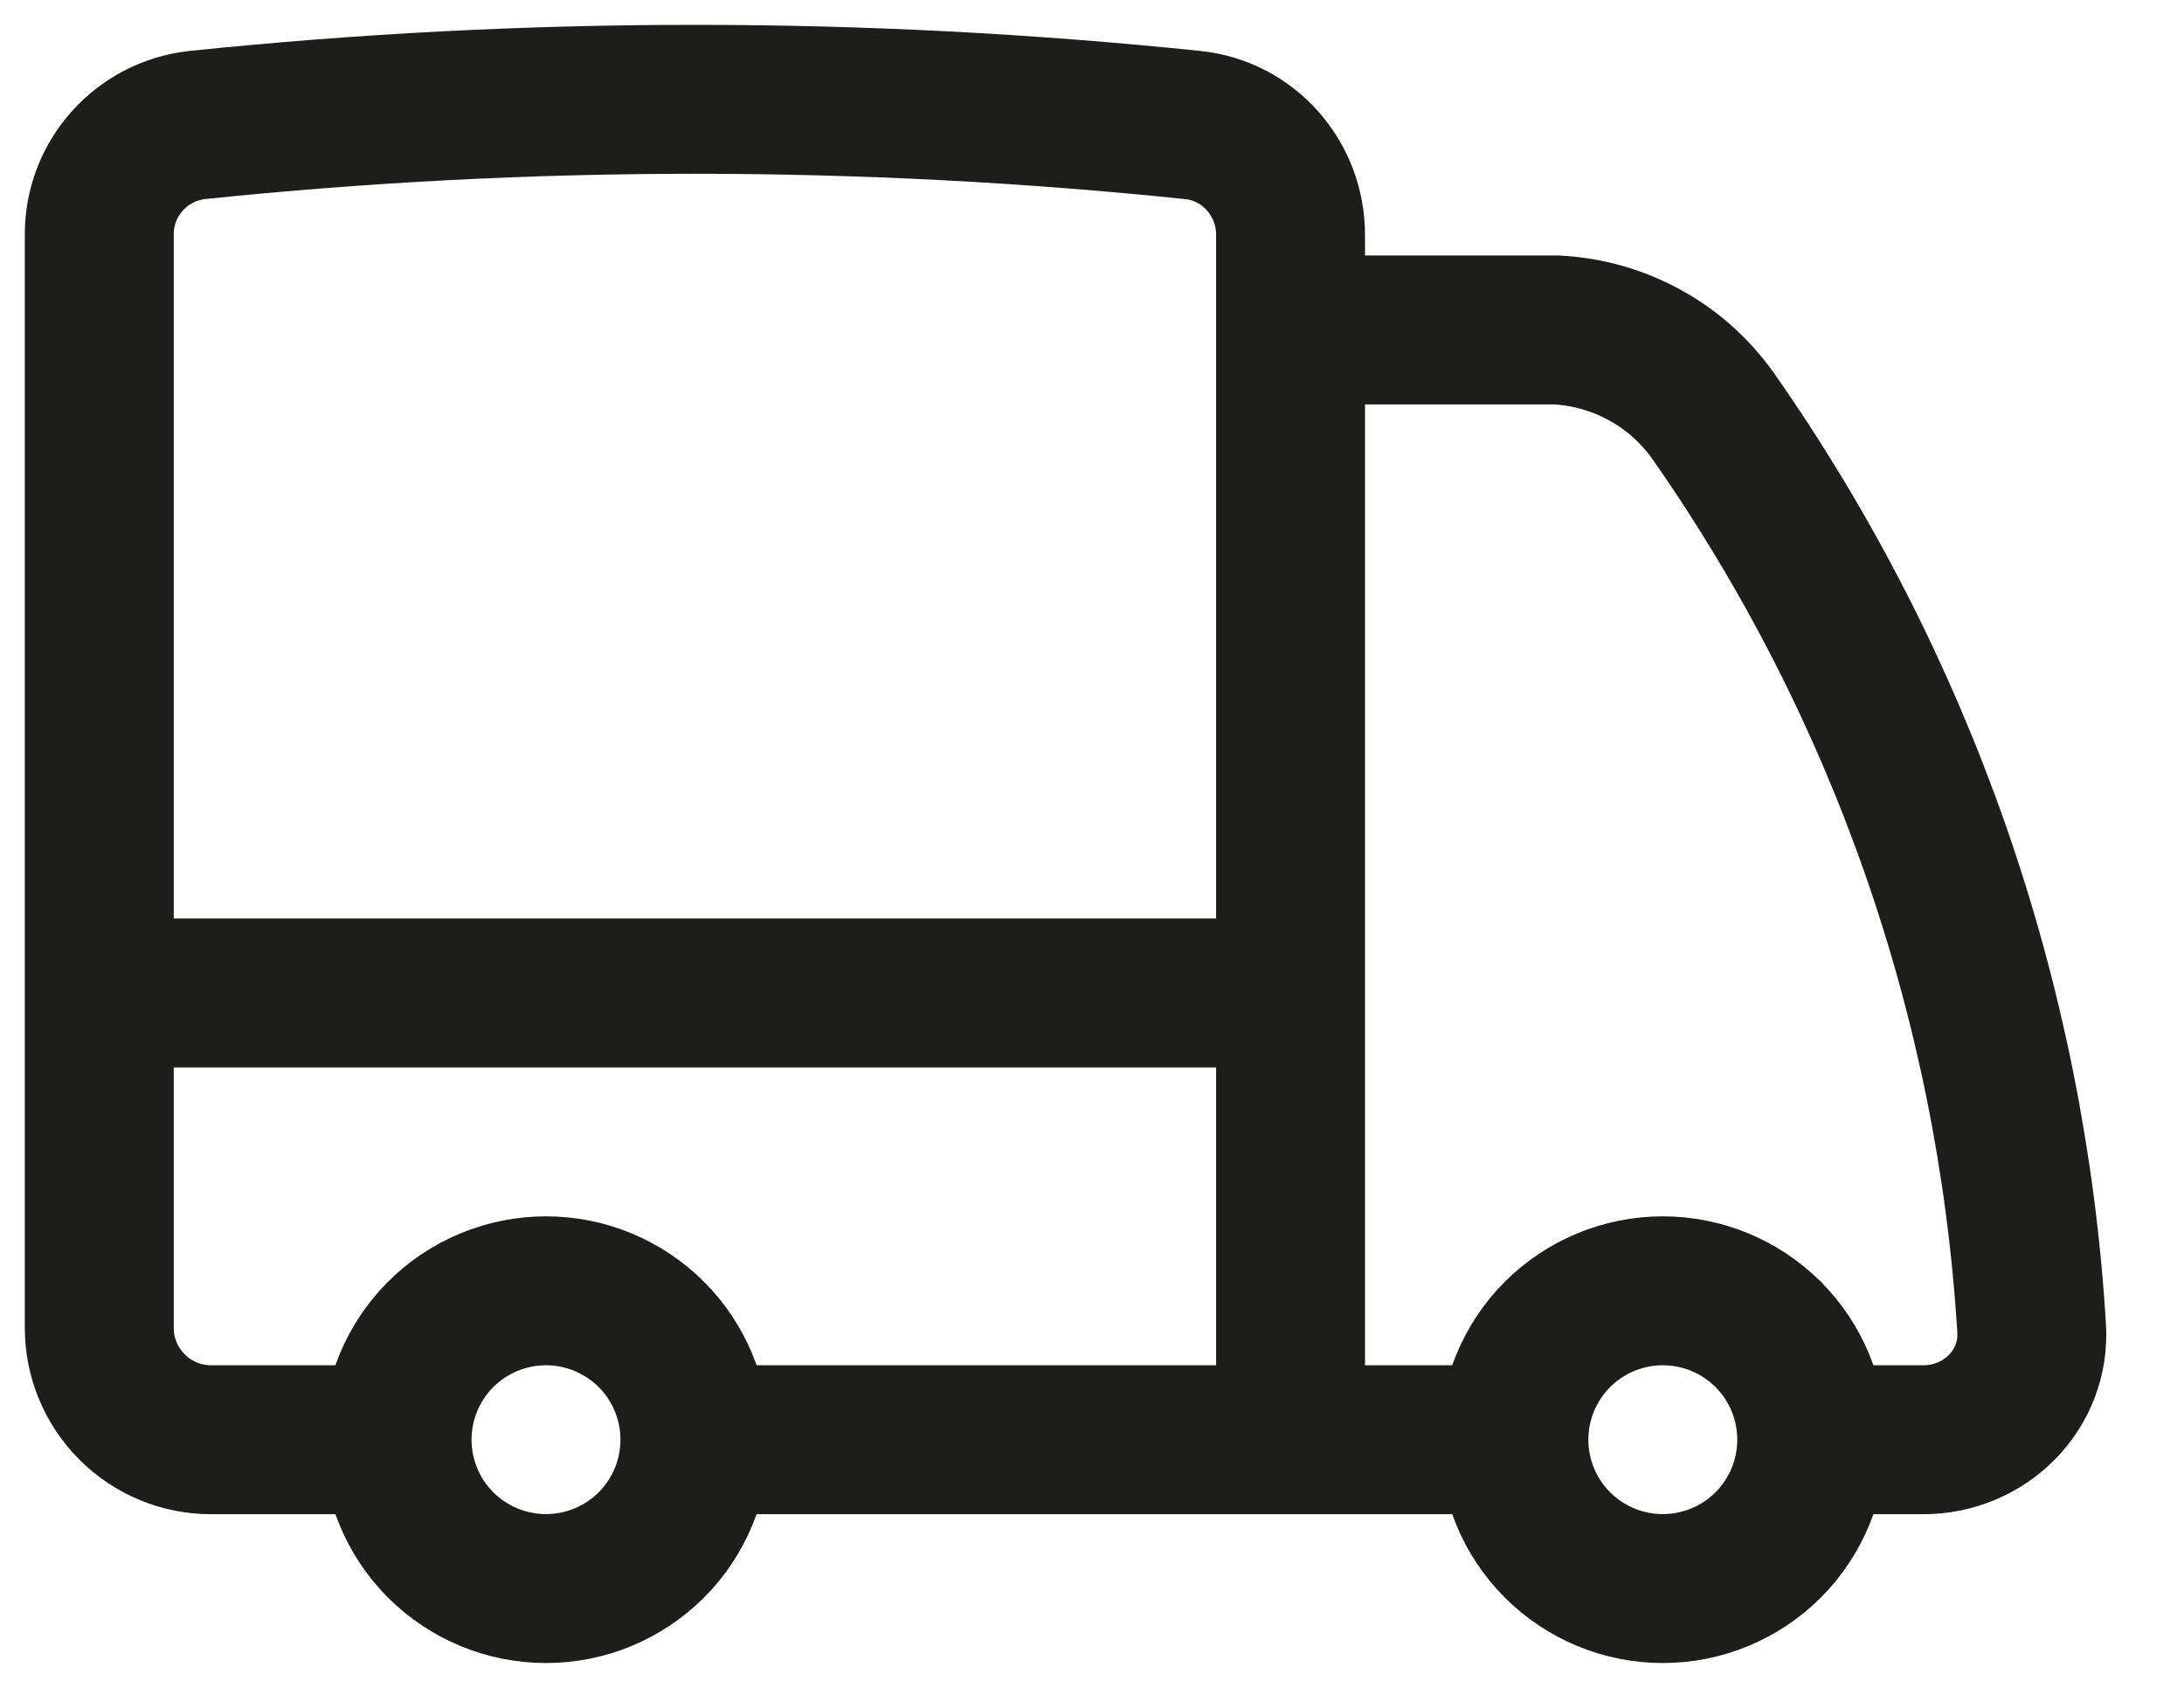 <svg width="22" height="17" viewBox="0 0 22 17" fill="none" xmlns="http://www.w3.org/2000/svg">
<path d="M7 14.501C7 14.898 6.842 15.28 6.561 15.561C6.279 15.842 5.898 16 5.5 16C5.102 16 4.721 15.842 4.439 15.561C4.158 15.28 4 14.898 4 14.501M7 14.501C7 14.103 6.842 13.721 6.561 13.44C6.279 13.159 5.898 13.001 5.5 13.001C5.102 13.001 4.721 13.159 4.439 13.44C4.158 13.721 4 14.103 4 14.501M7 14.501H13M4 14.501H2.125C1.827 14.501 1.54 14.382 1.33 14.171C1.119 13.96 1 13.674 1 13.376V10.001M13 14.501H15.25M13 14.501V10.001M1 10.001V2.365C0.998 2.092 1.098 1.827 1.281 1.623C1.463 1.418 1.715 1.289 1.987 1.259C5.32 0.914 8.68 0.914 12.013 1.259C12.578 1.317 13 1.797 13 2.365V3.323M1 10.001H13M18.25 14.501C18.25 14.898 18.092 15.28 17.811 15.561C17.529 15.842 17.148 16 16.75 16C16.352 16 15.971 15.842 15.689 15.561C15.408 15.28 15.25 14.898 15.25 14.501M18.25 14.501C18.25 14.103 18.092 13.721 17.811 13.44C17.529 13.159 17.148 13.001 16.75 13.001C16.352 13.001 15.971 13.159 15.689 13.44C15.408 13.721 15.25 14.103 15.25 14.501M18.25 14.501H19.375C19.996 14.501 20.504 13.996 20.465 13.377C20.264 10.074 19.152 6.892 17.252 4.183C17.071 3.93 16.835 3.72 16.561 3.572C16.287 3.423 15.983 3.338 15.672 3.323H13M13 3.323V10.001" stroke="#1D1D1B" stroke-width="1.5" stroke-linecap="round" stroke-linejoin="round"/>
</svg>
